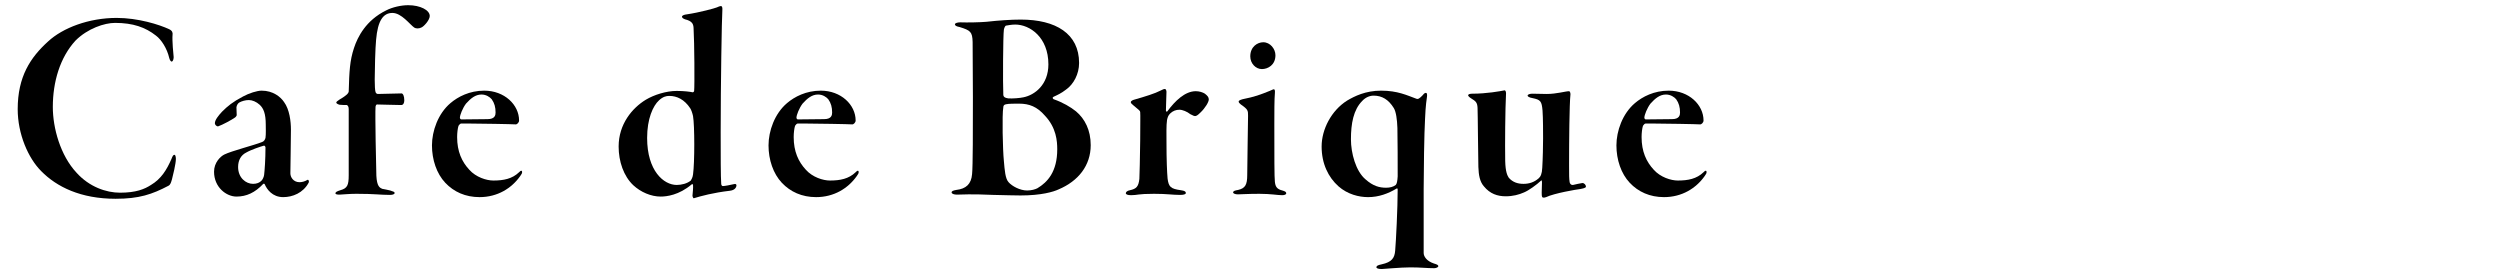 <?xml version="1.0" encoding="UTF-8"?>
<svg id="_レイヤー_2" data-name="レイヤー 2" xmlns="http://www.w3.org/2000/svg" xmlns:xlink="http://www.w3.org/1999/xlink" viewBox="0 0 452 50">
  <defs>
    <style>
      .cls-1 {
        fill: none;
      }

      .cls-2 {
        clip-path: url(#clippath);
      }
    </style>
    <clipPath id="clippath">
      <rect class="cls-1" width="452" height="50"/>
    </clipPath>
  </defs>
  <g id="_レイヤー_9" data-name="レイヤー 9">
    <g class="cls-2">
      <g>
        <path d="m30.6,5.29c.55.25.65.65.6.95-.1,1.1.15,3.65.2,4.1,0,.55-.25.8-.35.8-.15,0-.35-.25-.45-.65-.4-1.75-1.45-3.35-2.4-4.05-1.9-1.5-4.15-2.3-7.4-2.3-1.9,0-4.95,1-7.15,3.2-2.8,3.05-4.1,7.45-4.1,12,0,3.8,1.35,8.75,4.3,11.9,2.3,2.55,5.35,3.6,7.85,3.6,2.9,0,4.45-.65,5.6-1.4,1.85-1.1,2.85-2.75,3.7-4.7.2-.5.3-.75.55-.75.2,0,.25.55.25.75,0,.85-.55,3.1-.7,3.65-.15.5-.25,1-.65,1.2-2.95,1.55-5.3,2.35-9.55,2.35-6.3,0-10.65-2.15-13.45-5-2.35-2.35-4.25-6.7-4.25-11.2,0-5.9,2.3-9.35,5.5-12.25,2.65-2.45,7.35-4.25,12.4-4.25,3.85,0,7.7,1.2,9.5,2.05Z"/>
        <path d="m51.35,18.44c1,1.35,1.25,3.5,1.25,5,0,2.4-.1,6.6-.1,7.9,0,.7.55,1.6,1.65,1.6.4,0,.9-.1,1.4-.4.2-.15.4.2.25.5-1,1.85-2.9,2.6-4.6,2.6-1.95,0-2.95-1.4-3.35-2.35,0-.05-.15-.1-.25-.05-1.5,1.6-3.05,2.3-4.85,2.3s-4.05-1.65-4.05-4.5c0-1.65,1.15-2.75,1.85-3.1,1.3-.65,5.45-1.7,6.8-2.25.35-.1.55-.4.65-.75.1-.6.05-1.95.05-2.4,0-2-.4-2.95-1.1-3.6-.6-.55-1.35-.85-1.95-.85-.65,0-1.3.2-1.75.45-.25.15-.45.5-.5.85,0,.25.05,1,.05,1.45,0,.05-.15.3-.3.4-.55.4-2.3,1.35-3.05,1.6-.3.05-.6-.3-.6-.55,0-.6.65-1.4,1.3-2.1,1-1,1.9-1.75,3.8-2.75,1.1-.6,2.55-1.05,3.35-1.05,2.1,0,3.45,1.15,4.05,2.05Zm-4.05,14.2c.15-.15.4-.6.45-1,.1-.8.25-2.85.25-5,0-.05-.1-.35-.3-.3-.55.15-2.25.7-3.2,1.25-.9.45-1.45,1.35-1.45,2.6,0,1.95,1.4,3.05,2.7,3.05.65,0,1.2-.2,1.55-.6Z"/>
        <path d="m63.05,19.74c0-.5-.2-.7-.35-.75-.25,0-.85,0-1.3-.05-.2-.05-.6-.2-.6-.4,0-.15.25-.3.6-.55.35-.2.85-.5,1.25-.85.2-.15.4-.45.4-.6.1-3.65.2-5.6.95-7.85.65-2,2.15-5,5.8-6.8,1.15-.6,2.75-.95,4-.95,2.2,0,3.9.9,3.9,1.95,0,.75-1.1,1.95-1.55,2.1-.4.2-.95.2-1.25,0-.8-.55-2.3-2.65-3.95-2.65s-2.65,1.35-2.95,4.85c-.15,1.5-.25,5.55-.25,7.2,0,1,.05,2,.15,2.25,0,.05.15.35.4.35.35,0,3.75-.1,4.3-.1.25,0,.5.45.5,1.25,0,.5-.2.85-.55.85-1.15,0-3.7-.1-4.4-.1-.15,0-.25.3-.25.4-.1,1.35.1,10.95.15,12.5.1,1.9.6,2.15,1.05,2.35.45.1.9.15,1.45.3.6.2.8.25.8.45,0,.25-.4.35-.85.35-1.75,0-2.7-.2-6.05-.2-1.15,0-2.2.1-3.05.15-.45,0-.75-.05-.75-.25s.25-.35.9-.55c1.25-.35,1.5-.9,1.5-2.7v-11.95Z"/>
        <path d="m93.85,21.79c0,.35-.35.7-.6.7-.55-.05-6.75-.15-8.1-.15h-1.8c-.15,0-.35.25-.45.4-.15.45-.25,1.3-.25,2.05,0,2.6.85,4.45,2.2,5.9,1.2,1.35,3.1,1.95,4.35,1.95,1.85,0,3.4-.3,4.65-1.5.35-.4.55-.3.55-.05s-.1.4-.35.75c-1.55,2.2-4.1,3.8-7.35,3.8-2.55,0-4.65-.95-6.2-2.6s-2.4-4.15-2.4-6.75,1.1-5.75,3.35-7.65c1.35-1.15,3.45-2.25,6.1-2.25,3.65,0,6.3,2.55,6.3,5.4Zm-9.6-3.05c-.6.8-1.1,2.05-1.1,2.55,0,.1.1.3.25.3l4.75-.05c1.35,0,1.45-.75,1.45-1.2,0-.95-.2-1.7-.7-2.4-.35-.4-1-.85-1.85-.85-1.1,0-1.95.7-2.8,1.65Z"/>
        <path d="m125.25,16.69c.1,0,.25-.15.25-.25.1-.85.05-8.85-.1-11.3,0-.4-.1-.75-.25-.95-.25-.35-.7-.55-1.3-.7-.4-.15-.55-.3-.55-.5,0-.15.35-.35.9-.4,2.35-.35,5.05-1.1,5.4-1.25.3-.15.6-.25.75-.25.2,0,.3.25.25.85-.1,1.25-.3,13.45-.3,21.85,0,4.25,0,8.2.1,9.5.05.25.15.35.3.35.3,0,1.4-.2,2-.35.3-.1.45.05.45.2,0,.4-.3.9-1.2,1-3,.35-5.2.95-6.5,1.35-.1.05-.25-.3-.25-.45.05-.65.15-1.4.1-1.95,0-.2-.2-.15-.25-.1-2.3,1.95-4.55,2.2-5.6,2.2-1.75,0-3.6-.8-4.95-2.05-1.75-1.65-2.65-4.3-2.65-7,0-4.05,2.45-6.95,4.9-8.45,1.5-.9,3.7-1.6,5.6-1.6,1.35,0,2.45.15,2.9.25Zm-6.1,1.45c-1.1,1-2.15,3.35-2.15,6.8,0,5.95,3,8.5,5.35,8.5.85,0,1.9-.25,2.55-.8.1-.15.35-.6.4-1.1.3-2.1.3-8.85,0-10.55-.1-.5-.35-1.2-.5-1.4-1.05-1.6-2.4-2.25-3.8-2.25-.55,0-1.15.15-1.85.8Z"/>
        <path d="m154.7,21.79c0,.35-.35.7-.6.7-.55-.05-6.75-.15-8.1-.15h-1.8c-.15,0-.35.25-.45.4-.15.45-.25,1.3-.25,2.05,0,2.6.85,4.45,2.2,5.9,1.2,1.35,3.1,1.95,4.35,1.95,1.85,0,3.4-.3,4.65-1.5.35-.4.55-.3.55-.05s-.1.4-.35.75c-1.55,2.2-4.1,3.8-7.35,3.8-2.55,0-4.65-.95-6.2-2.6s-2.4-4.15-2.4-6.75,1.1-5.75,3.35-7.65c1.35-1.15,3.45-2.25,6.1-2.25,3.65,0,6.3,2.55,6.3,5.4Zm-9.6-3.05c-.6.8-1.1,2.05-1.1,2.55,0,.1.1.3.25.3l4.75-.05c1.35,0,1.45-.75,1.45-1.2,0-.95-.2-1.7-.7-2.4-.35-.4-1-.85-1.85-.85-1.1,0-1.95.7-2.8,1.65Z"/>
        <path d="m173.6,4.04c1.3.05,3.65,0,4.75-.1,2.25-.25,4.45-.4,6.2-.4,6.35,0,10.55,2.55,10.55,7.85,0,2-1,3.85-2.35,4.8-.9.7-1.6,1-2.25,1.3-.3.15-.15.35,0,.45,1.7.6,3.05,1.4,4.05,2.2,1.6,1.35,2.65,3.4,2.65,6.1,0,3.7-2.25,6.5-5.8,8-.95.45-3.15,1.1-6.9,1.1-.9,0-2.75-.05-4.9-.1-2.25-.1-3.25-.1-4.5-.1l-2.1.05c-.5,0-.95-.15-.95-.4s.3-.35.85-.45c1.75-.2,2.7-1.05,2.85-2.85.15-1.35.15-8.35.15-13.85,0-3.1-.05-8.1-.05-10.05-.05-1.85-.4-2.1-2.35-2.7-.55-.1-.85-.25-.85-.5,0-.2.45-.35.95-.35Zm15.3,16.85c-1.4-1.6-2.8-2.15-4.65-2.15-.75,0-1.9,0-2.3.1-.4.05-.55.25-.55.55-.25,1.3-.1,7.8.1,9.7.15,1.7.25,3.2.85,3.85.6.7,2.05,1.5,3.35,1.5.8,0,1.45-.2,1.85-.4,1.85-1.1,3.6-3,3.6-7.05,0-1.45-.15-3.9-2.25-6.1Zm-5.35-16.45c-.65,0-1.4.15-1.7.2-.15.05-.35.6-.35.75-.15,1.05-.2,9.7-.1,11.8.05.3.2.5.9.6.75.05,2.1-.05,2.75-.2,2-.4,4.5-2.25,4.5-5.95,0-4.9-3.35-7.2-6-7.2Z"/>
        <path d="m211.55,20.54c-.35.35-.45.7-.55,1.15-.15.9-.1,2.9-.1,3.85,0,3.55.1,5.6.2,6.75.2,1.5.55,1.85,2.4,2.1.7.1.9.25.9.5s-.4.35-1.05.35c-1.4,0-2.3-.2-4.7-.2-3,0-2.95.25-4.15.25-.65,0-.95-.15-.95-.35s.2-.45.75-.55c1.15-.25,1.55-.65,1.7-2.05.05-.85.1-3.65.15-6.95,0-3.15.05-4.45,0-5.1,0-.25-.15-.35-1.3-1.3-.3-.25-.4-.35-.4-.55,0-.15.35-.35.55-.4,2.1-.6,3.85-1.15,4.8-1.65.45-.25.65-.3.85-.3.1,0,.25.25.25.5,0,.95-.1,2.25-.1,3.4,0,.2.2.25.25.15,1.4-1.9,3.2-3.65,5.15-3.65.65,0,1.25.2,1.65.45.5.4.7.65.7,1.05,0,.45-.65,1.55-1.5,2.35-.5.5-.75.65-1,.65-.1,0-.3-.05-.85-.35-.55-.45-1.4-.8-1.95-.8-.6,0-1.2.2-1.7.7Z"/>
        <path d="m224.65,17.94c2.25-.45,3.15-.8,4.9-1.5.4-.15.6-.3.75-.3s.25.15.2.7c-.1,1.05-.1,3.6-.1,5.7,0,5.6,0,9.6.1,10.35.1.85.35,1.3,1.35,1.55.55.15.7.3.7.5,0,.25-.35.35-.75.35-.85,0-2-.25-4.1-.25s-3.35.1-3.9.1c-.45,0-.85-.15-.85-.35,0-.25.3-.35.9-.45,1.3-.3,1.65-.95,1.65-2.7,0-1.5.15-10.2.15-10.7,0-.95,0-1.15-1.3-2.05-.25-.2-.4-.35-.4-.55,0-.1.15-.25.7-.4Zm5.95-7.95c0,1.75-1.35,2.5-2.45,2.5s-2.1-1-2.1-2.3c0-1.75,1.3-2.55,2.35-2.55,1.25,0,2.2,1.2,2.2,2.35Z"/>
        <path d="m242,33.69c-1.85-1.65-3.05-4.1-3.05-7.2s1.75-6.5,4.6-8.3c1.35-.8,3.35-1.8,6.15-1.8,3,0,4.7.85,6.35,1.45.35.15.6-.05,1.1-.55.2-.25.4-.5.65-.5.2,0,.25.25.2.7-.05.35-.25,1.5-.35,4-.15,2.5-.25,9.6-.25,12.65v11.6c0,.6.5,1.45,1.85,1.9.5.15.8.25.8.5,0,.15-.35.35-.75.35-1.3,0-2.45-.15-4.3-.15s-4.8.3-5.2.3c-.75,0-.95-.2-.95-.3,0-.25.2-.4.95-.55,1.85-.4,2.35-1.15,2.45-2.5.15-1.7.45-7.7.45-11,0-.25-.1-.25-.2-.2-1.5.9-3.2,1.55-5.15,1.55-1.65,0-3.7-.5-5.35-1.95Zm10.35-.25c.2-.2.3-.7.35-1.55,0-2,0-6.75-.05-8.75-.05-1.55-.25-2.95-.65-3.6-.95-1.55-2.15-2.25-3.65-2.25-.75,0-1.5.35-2.05.95-1.6,1.6-2.05,4.1-2.05,6.95,0,2.45.85,5.75,2.65,7.25,1.35,1.2,2.5,1.5,3.7,1.5.7,0,1.3-.15,1.75-.5Z"/>
        <path d="m268.29,33.69c-.75-.85-.95-2.05-1-3.5-.05-1.65-.1-9.8-.15-10.7-.05-1-.35-1.2-1.15-1.7-.4-.25-.55-.45-.55-.55,0-.2.3-.3.75-.3,2.6,0,5.05-.45,5.8-.6.2-.05.3.25.3.55-.15,2.85-.2,9.2-.15,12.2.05,2.05.4,2.65.65,3.05.7.8,1.6,1.1,2.65,1.1s1.95-.3,2.75-1c.35-.3.6-.8.65-1.9.1-1.6.15-4.1.15-5.35,0-.75,0-3.75-.1-5-.15-1.7-.35-1.95-1.8-2.25-.6-.1-.9-.3-.9-.45,0-.25.5-.35.85-.35.65,0,1.75.05,2.6.05,1.8,0,3.4-.5,4.05-.5.15,0,.25.3.25.55-.2,1.85-.25,8.6-.25,12.85,0,1.9,0,2.35.1,3.05.05.3.3.55.6.5.5-.1,1.25-.3,1.7-.35.4,0,.65.4.65.65s-.6.35-1.1.45c-.55.05-4.65.75-6.1,1.45-.4.15-.6.1-.7,0-.1-.2-.1-.45-.1-.8,0-.5.05-1.4.05-1.9,0-.25-.05-.4-.15-.3-.85.8-2.25,1.8-3.1,2.15-.9.4-2,.7-3.3.7-1.5,0-2.85-.45-3.95-1.8Z"/>
        <path d="m308,21.79c0,.35-.35.7-.6.7-.55-.05-6.75-.15-8.1-.15h-1.8c-.15,0-.35.25-.45.4-.15.45-.25,1.3-.25,2.05,0,2.6.85,4.45,2.2,5.9,1.2,1.35,3.1,1.95,4.35,1.95,1.85,0,3.4-.3,4.65-1.5.35-.4.55-.3.55-.05s-.1.4-.35.75c-1.55,2.2-4.1,3.8-7.35,3.8-2.55,0-4.65-.95-6.2-2.6s-2.4-4.15-2.4-6.75,1.1-5.75,3.35-7.65c1.35-1.15,3.45-2.25,6.1-2.25,3.65,0,6.3,2.55,6.3,5.4Zm-9.6-3.05c-.6.8-1.1,2.05-1.1,2.55,0,.1.1.3.25.3l4.75-.05c1.35,0,1.45-.75,1.45-1.2,0-.95-.2-1.7-.7-2.4-.35-.4-1-.85-1.85-.85-1.1,0-1.95.7-2.8,1.65Z"/>
      </g>
    </g>
  </g>
</svg>